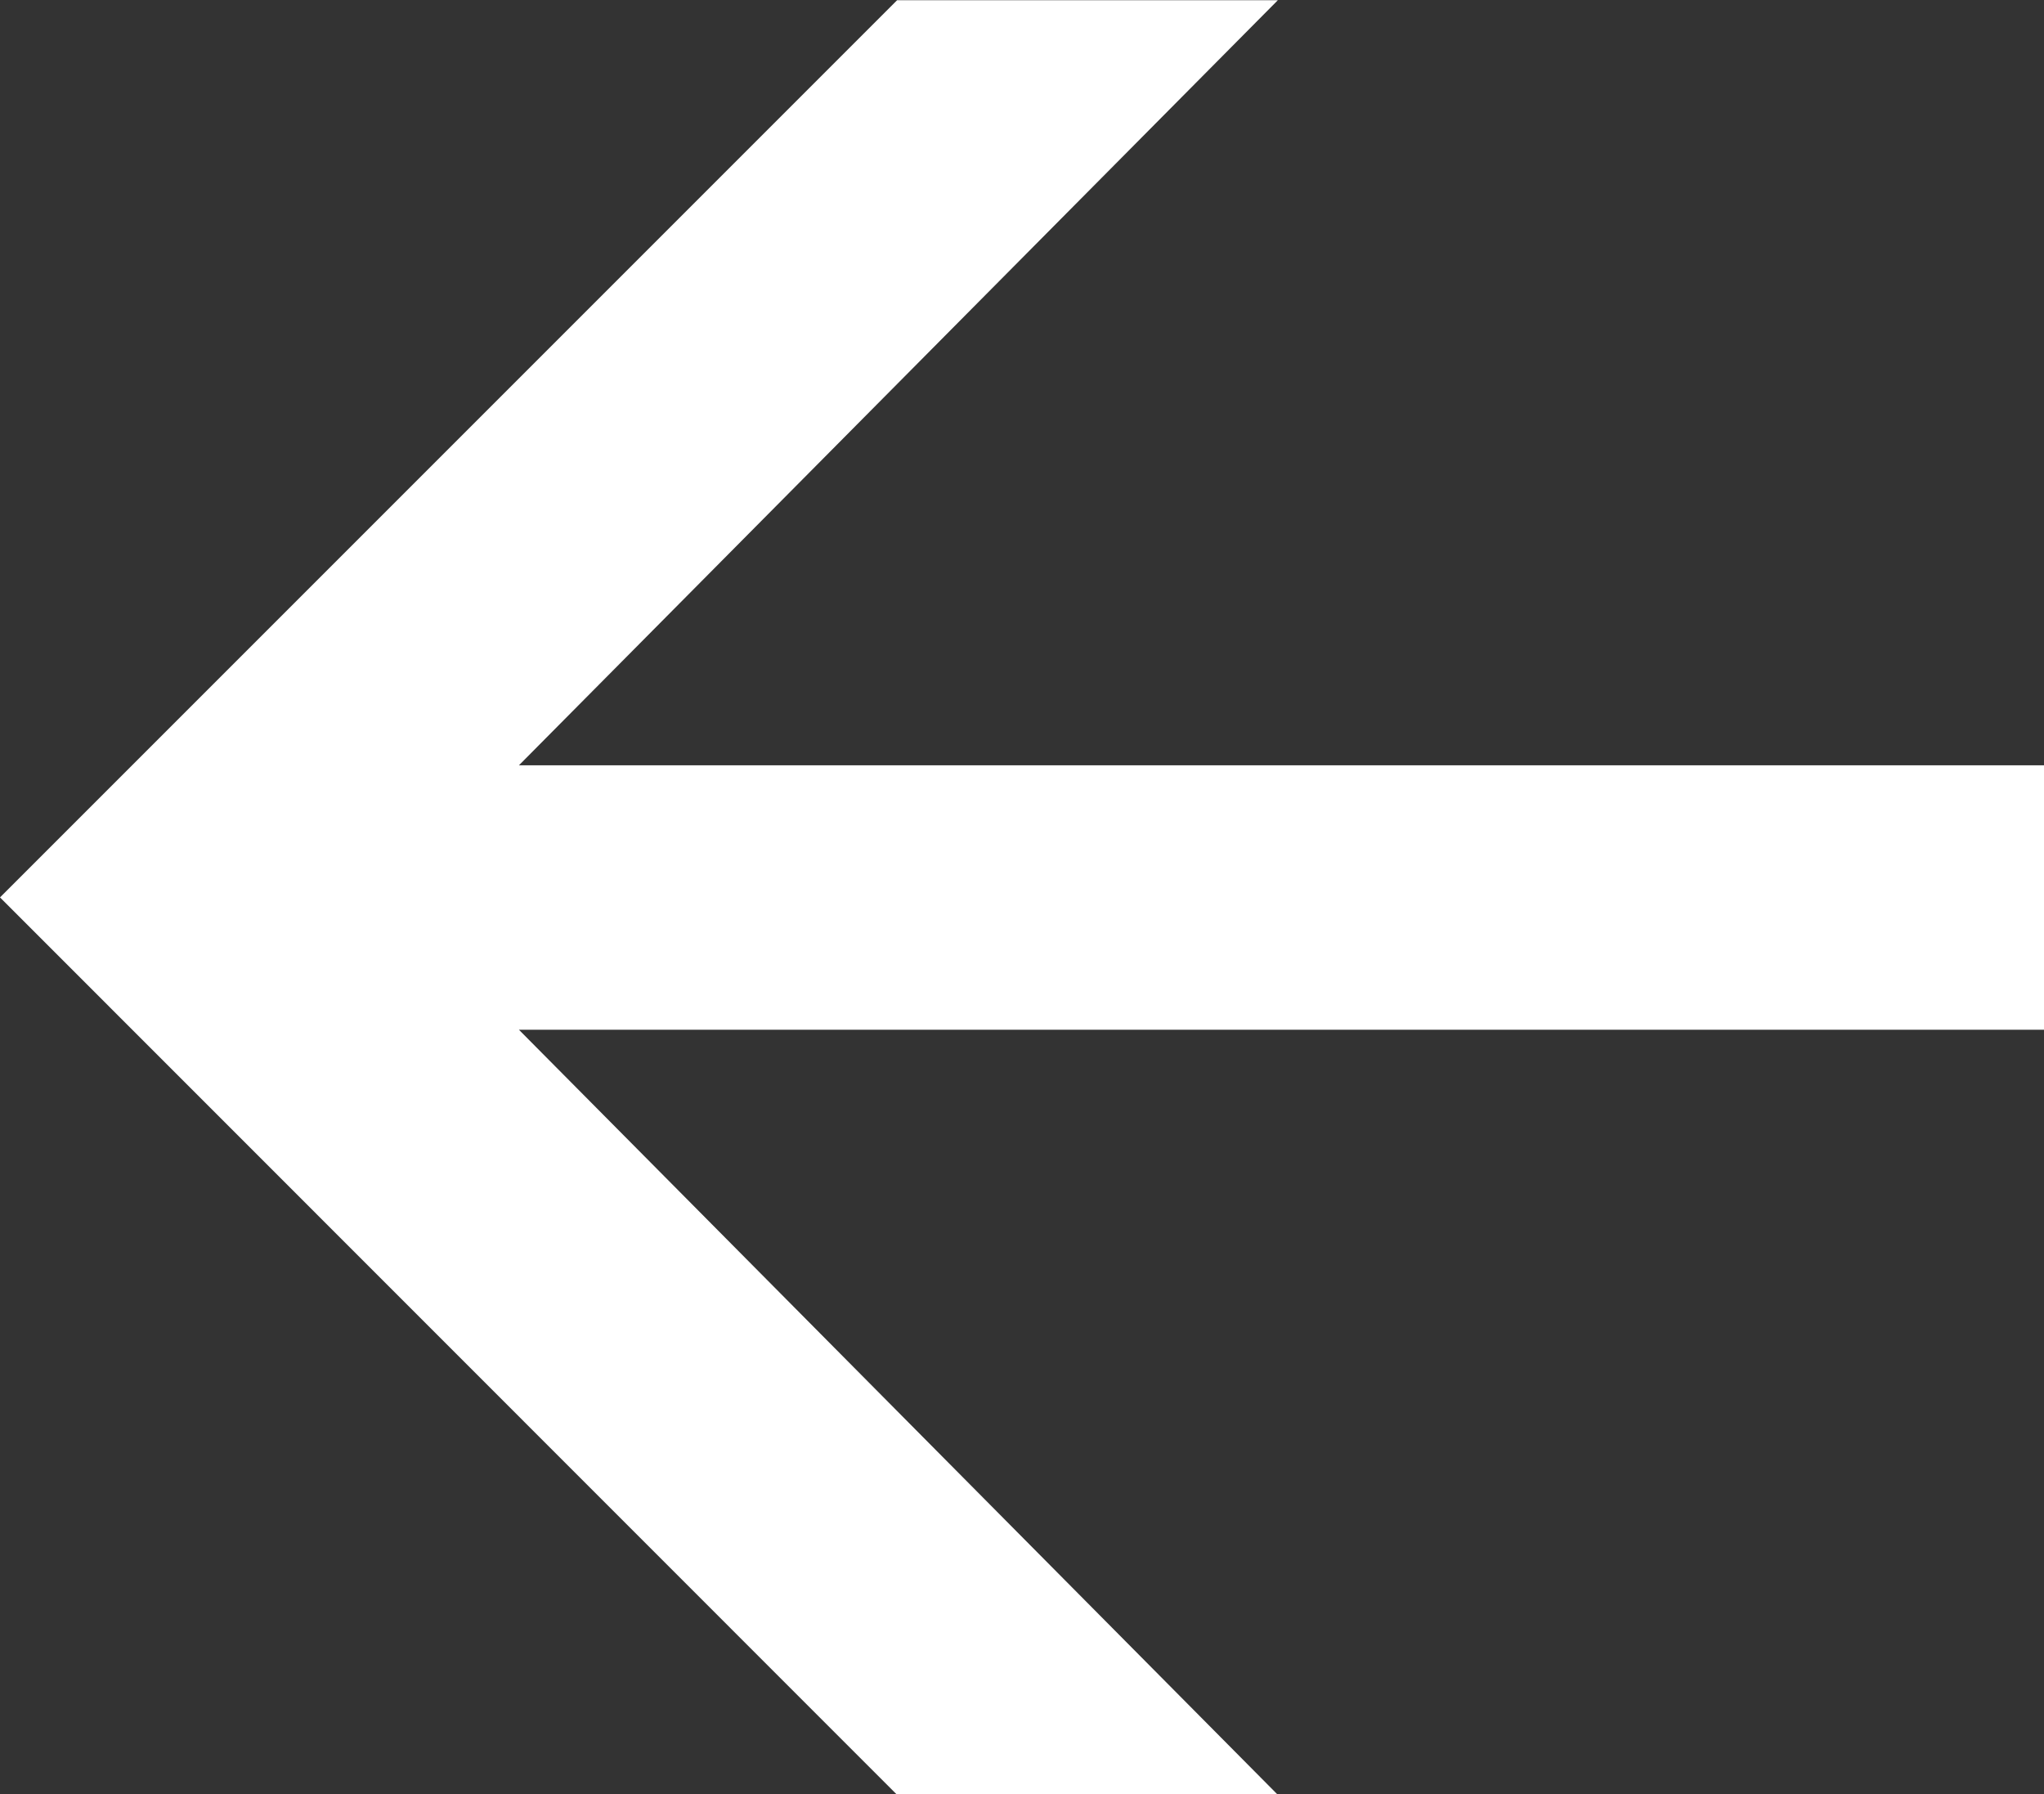 <?xml version="1.0" encoding="UTF-8" standalone="no"?>
<svg
   xmlns:dc="http://purl.org/dc/elements/1.1/"
   xmlns:cc="http://creativecommons.org/ns#"
   xmlns:rdf="http://www.w3.org/1999/02/22-rdf-syntax-ns#"
   xmlns:svg="http://www.w3.org/2000/svg"
   xmlns="http://www.w3.org/2000/svg"
   id="svg8"
   version="1.1"
   viewBox="0 0 8.713 7.648"
   height="7.648mm"
   width="8.713mm">
  <rect x="0" y="0" width="8.713" height="7.648" fill="#333333" stroke="none"/>
  <defs
     id="defs2" />
  <g
     transform="translate(-78.757,-121.53)"
     id="layer1">
    <g
       id="text12"
       style="font-style:normal;font-weight:normal;font-size:10.583px;line-height:1.25;font-family:sans-serif;letter-spacing:0px;word-spacing:0px;fill:#ffffff;fill-opacity:1;stroke:none;stroke-width:0.265"
       aria-label="🡨">
      <path
         id="path4526"
         style="fill:#ffffff;fill-opacity:1;stroke-width:0.265"
         d="m 78.757,125.355 3.824,-3.824 h 1.623 l -3.235,3.261 h 6.501 v 1.127 h -6.501 l 3.235,3.261 h -1.623 z" />
    </g>
  </g>
</svg>
